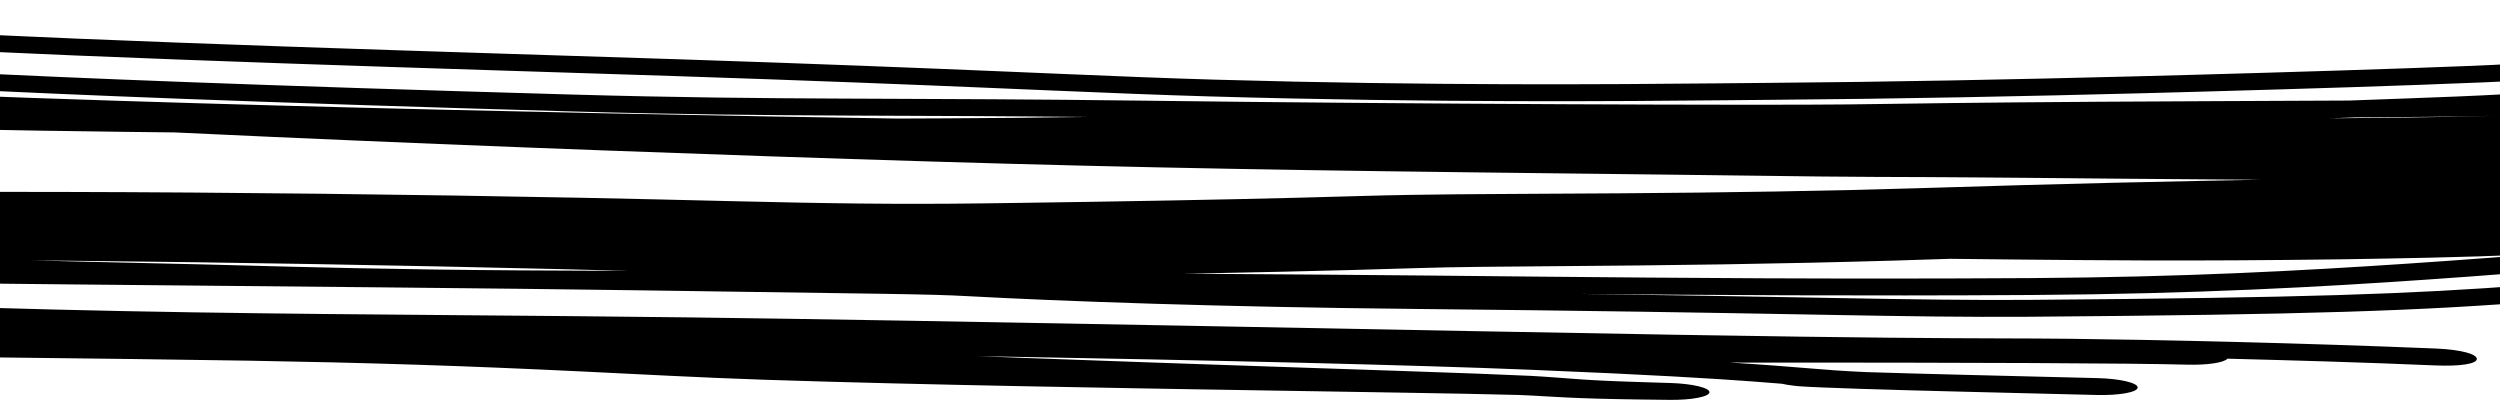 <svg width="1440" height="231" viewBox="0 0 1440 231" fill="none" xmlns="http://www.w3.org/2000/svg">
<path d="M1168.39 182.457C1132.85 182.693 1097.62 182.166 1056.09 181.41C1056.07 181.41 1056.05 181.41 1056.03 181.41C1049.97 181.302 1043.69 181.187 1037.17 181.071C984.388 180.13 917.206 178.953 814.599 177.944C701.436 176.819 611.788 173.532 556.943 170.566C546.732 170.012 536.153 169.676 509.483 169.243C492.04 168.959 468.242 168.643 434.162 168.167C416.073 167.913 394.894 167.615 370.09 167.246C288.256 166.037 159.967 164.989 41.492 163.825C-28.982 163.141 -99.474 162.385 -149.604 161.678C-226.11 160.599 -297.17 159.175 -378.306 157.372C-389.81 157.116 -398.173 156.908 -411.165 156.609C-416.97 156.472 -421.875 156.347 -426.939 156.214C-433.99 156.044 -439.66 155.891 -443.83 155.755C-468.242 155.099 -496.328 155.354 -514.566 161.424C-516.411 162.062 -517.896 162.992 -517.416 162.659C-517.198 162.447 -516.306 161.822 -515.072 159.73C-513.828 157.744 -512.7 153.63 -513.152 150.322C-513.539 146.988 -514.673 145.181 -515.186 144.406C-515.717 143.653 -515.826 143.669 -515.583 143.884C-515.113 144.353 -513.398 145.566 -511.428 146.591C-502.934 151.063 -490.056 154.306 -477.18 155.656C-476.516 155.734 -474.87 155.87 -472.645 156.007C-402.364 159.184 -337.601 162.023 -268.662 165.743C-259.975 166.199 -251.037 166.66 -241.882 167.125C-182.608 170.256 -120.327 173.416 -53.612 175.761C65.186 179.934 159.9 180.696 264.939 181.553C305.695 181.881 348.661 182.232 394.757 182.793C467.913 183.686 572.993 185.56 678.444 187.529C687.499 187.698 696.542 187.865 705.534 188.034C705.579 188.035 705.625 188.036 705.67 188.037C802.489 189.855 896.334 191.687 966.601 192.845C1077.46 194.677 1117.87 194.796 1153.66 194.919C1166.96 194.966 1177.51 194.972 1192.94 195.147C1243.94 195.736 1323.8 197.507 1402.29 200.723C1402.56 200.735 1402.83 200.746 1403.1 200.757C1418.34 201.419 1426.89 204.145 1426.65 206.82C1426.49 209.504 1417.56 211.127 1402.49 210.474C1359.97 208.667 1320.98 207.576 1283.02 206.6C1281.14 208.86 1271.64 210.359 1259.63 210.039C1229.46 209.224 1139.37 208.794 996.657 208.837C1006.54 209.453 1014.72 210.025 1021.85 210.557C1030.21 211.181 1036.54 211.702 1041.96 212.148C1053.04 213.074 1061.11 213.701 1074.86 214.326C1106.42 215.365 1155.45 216.476 1208.07 217.785C1221.29 218.115 1231.42 220.552 1231.3 223.236C1231.17 225.92 1220.84 227.834 1207.61 227.506C1207.35 227.5 1207.09 227.494 1206.84 227.488C1154.76 226.193 1104.24 225.051 1071.12 223.955C1062.7 223.677 1054.94 223.394 1049.84 223.178C1045.63 223.002 1040.33 222.772 1037.37 222.555C1036.98 222.526 1036.23 222.469 1035.33 222.386C1035.32 222.384 1035.3 222.382 1035.29 222.38C1034.79 222.334 1032.24 222.101 1029.51 221.652C1028.96 221.561 1027.76 221.358 1026.36 221.043C1026 221.013 1025.64 220.984 1025.28 220.954C1020.25 220.546 1015.09 220.13 1009.47 219.713C987.013 218.08 953.163 215.905 881.086 212.965C814.54 210.254 702.808 207.569 563.13 205.135C572.557 205.5 581.976 205.859 591.409 206.211C615.303 207.099 639.217 207.948 662.986 208.777C672.032 209.093 681.197 209.409 690.432 209.723C705.318 210.231 720.175 210.736 734.942 211.234C744.929 211.571 754.827 211.905 765.043 212.246C765.066 212.246 765.089 212.247 765.111 212.247C779.174 212.718 793.183 213.191 807.197 213.672C812.102 213.845 816.935 214.014 821.721 214.18C840.64 214.839 860.24 215.505 881.788 216.495C884.422 216.642 887.275 216.821 889.401 216.965C891.687 217.119 893.883 217.272 895.955 217.426C897.784 217.561 899.525 217.697 901.192 217.824C901.415 217.84 901.638 217.857 901.862 217.874C903.727 218.016 905.507 218.149 907.217 218.275C908.906 218.4 910.602 218.522 912.286 218.632C912.301 218.632 912.317 218.632 912.332 218.633C914.087 218.746 915.416 218.831 917.271 218.935C919.6 219.066 921.597 219.17 924.013 219.282C926.351 219.39 928.784 219.494 931.236 219.591C933.687 219.687 936.179 219.778 938.703 219.866C941.229 219.954 943.791 220.04 946.367 220.123C948.941 220.205 951.544 220.284 954.155 220.363C956.767 220.442 959.401 220.522 962.041 220.601C968.121 220.783 973.9 221.435 978.117 222.433C982.314 223.43 984.7 224.688 984.667 225.941C984.589 227.193 982.105 228.348 977.829 229.168C973.535 229.986 967.712 230.396 961.628 230.324C959.971 230.304 958.304 230.286 956.628 230.265C955.633 230.253 954.627 230.239 953.625 230.226C950.931 230.192 948.201 230.16 945.448 230.121C942.697 230.081 939.915 230.037 937.095 229.989C934.267 229.94 931.394 229.887 928.474 229.824C925.56 229.761 922.575 229.688 919.536 229.601C916.57 229.518 913.18 229.406 910.14 229.29C907.933 229.207 905.343 229.087 903.128 228.982C900.829 228.872 898.561 228.754 896.372 228.636C894.178 228.517 892.053 228.395 890.021 228.279C889.804 228.267 889.586 228.255 889.37 228.243C887.573 228.141 885.836 228.041 884.192 227.951C882.355 227.85 880.613 227.761 878.956 227.682C877.132 227.594 876.021 227.551 874.658 227.502C856.747 227.01 833.722 226.616 812.902 226.265C810.247 226.22 807.601 226.174 804.981 226.129C791.06 225.898 777.067 225.672 762.995 225.447C752.658 225.282 742.757 225.125 732.618 224.962C717.747 224.724 702.744 224.478 687.687 224.227C678.324 224.071 669.141 223.915 659.943 223.755C635.84 223.339 611.458 222.899 587.044 222.415C562.823 221.935 538.358 221.409 513.85 220.813C489.456 220.22 464.135 219.527 439.701 218.716C421.782 218.116 403.241 217.288 386.207 216.471C377.045 216.03 368.083 215.589 359.268 215.151C359.237 215.149 359.207 215.147 359.177 215.145C351.421 214.759 343.871 214.38 336.193 214.011C319.794 213.219 303.741 212.489 287.761 211.831C271.807 211.174 256.031 210.591 239.803 210.072C223.793 209.56 207.61 209.11 191.703 208.731C175.941 208.354 159.554 208.029 142.993 207.748C121.04 207.379 99.902 207.101 77.138 206.809C54.654 206.524 33.394 206.285 10.399 206.015C2.472 205.922 -5.414 205.827 -13.25 205.736C-13.28 205.735 -13.31 205.735 -13.34 205.734C-27.983 205.563 -41.663 205.409 -56.714 205.225C-79.809 204.943 -101.555 204.674 -124.318 204.358C-147.802 204.028 -169.183 203.71 -192.675 203.295C-216.526 202.869 -237.879 202.44 -262.897 201.782C-283.905 201.226 -304.976 200.611 -325.967 199.979C-331.375 199.815 -336.665 199.652 -341.833 199.49C-368.971 198.667 -393.9 197.905 -418.111 197.212C-428.086 196.925 -440.382 196.57 -449.05 196.305C-454.838 196.125 -460.842 195.922 -465.44 195.749C-466.615 195.705 -467.735 195.662 -468.8 195.619C-468.933 195.614 -469.066 195.608 -469.197 195.603C-469.263 195.6 -469.328 195.598 -469.394 195.595C-469.427 195.594 -469.458 195.592 -469.492 195.591C-469.551 195.588 -469.609 195.586 -469.667 195.583C-470.132 195.563 -470.585 195.542 -471.028 195.522C-471.913 195.481 -472.754 195.441 -473.552 195.401C-476.755 195.239 -479.194 195.09 -481.199 194.906C-485.744 194.469 -490.25 193.87 -494.707 193.1C-508.403 190.552 -521.877 187.341 -536.184 178.532C-539.805 176.144 -543.473 173.49 -547.285 168.762C-550.856 164.456 -555.409 155.392 -552.659 145.519C-549.846 136.005 -544.127 131.825 -539.943 128.837C-535.539 125.898 -531.532 124.194 -527.87 122.804C-498.098 113.048 -472.527 113.52 -445.823 113.086C-444.827 113.087 -443.822 113.091 -442.808 113.098C-418.145 113.178 -395.255 113.023 -368.878 112.918C-354.08 112.847 -340.217 112.777 -324.262 112.775C-309.69 112.749 -296.036 112.733 -280.855 112.749C-274.721 112.755 -268.578 112.765 -263.236 112.761C-255.156 112.76 -246.93 112.762 -238.64 112.759C-224.644 112.753 -210.267 112.736 -197.849 112.654C-184.992 112.578 -172.13 112.46 -159.402 112.275C-145.755 112.088 -136.535 111.838 -123.823 111.472C-93.17 110.843 -73.663 110.766 -53.047 110.661C-48.917 110.641 -44.675 110.618 -40.231 110.593C-14.376 110.505 10.317 110.495 35.325 110.553C60.9 110.617 85.378 110.733 110.435 110.91C135.441 111.088 160.605 111.325 185.328 111.606C210.143 111.889 235.513 112.227 260.08 112.609C284.779 112.991 310.782 113.441 334.881 113.912C348.913 114.185 363.882 114.513 377.83 114.835C387.885 115.067 397.852 115.304 407.577 115.536C411.521 115.63 415.445 115.724 419.333 115.815C432.74 116.132 445.8 116.427 458.431 116.671C471.064 116.915 483.313 117.11 495.293 117.235C507.261 117.36 518.979 117.415 530.703 117.401C542.857 117.382 552.95 117.314 565.849 117.148C574.254 117.038 582.462 116.924 590.706 116.809C603.028 116.636 615.248 116.455 627.539 116.263C639.814 116.07 651.915 115.868 664.051 115.651C667.951 115.582 672.069 115.508 676.034 115.435C688.243 115.21 700.283 114.973 712.275 114.715C724.245 114.458 736.068 114.183 747.8 113.884C759.47 113.583 771.404 113.266 783.306 112.916C803.602 112.318 822.866 112.068 839.61 111.907C856.771 111.749 873.063 111.673 888.593 111.594C891.508 111.579 894.419 111.564 897.325 111.549C909.921 111.485 921.789 111.421 934.244 111.336C949.489 111.232 964.304 111.097 979.003 110.926C993.636 110.758 1007.86 110.553 1022.93 110.304C1037.85 110.052 1051.94 109.774 1066.89 109.427C1081.38 109.086 1097.15 108.639 1113.94 108.138C1130.74 107.639 1147.11 107.117 1165.06 106.623C1183.1 106.127 1200.93 105.665 1218.07 105.255C1235.44 104.843 1254.44 104.454 1271.37 104.113C1287.78 103.78 1307.14 103.434 1324.02 103.119C1340.36 102.816 1359.71 102.456 1376.08 102.123C1388.82 101.867 1403.16 101.539 1416.7 101.16C1423.42 100.972 1429.72 100.782 1435.93 100.575C1443.4 100.32 1450.4 100.053 1456.89 99.774C1462.15 99.545 1466.09 99.367 1471.72 99.065C1477.59 98.747 1482.87 98.416 1487.51 98.079C1489.84 97.909 1491.98 97.74 1493.99 97.567C1497.06 97.296 1499.72 97.024 1501.88 96.767C1504.04 96.512 1505.72 96.266 1506.7 96.1C1506.76 96.09 1506.81 96.08 1506.87 96.07C1506.92 96.061 1506.97 96.053 1507.1 96.029C1507.31 95.989 1507.45 95.96 1507.51 95.948C1507.62 95.929 1507.42 95.963 1506.62 96.221C1505.8 96.507 1504.44 96.916 1501.72 98.381C1499.1 100.006 1494.4 102.132 1488.61 110.786C1486.65 113.819 1485.65 117.584 1485.52 119.897C1485.36 122.278 1485.68 123.364 1485.74 123.604C1486.29 123.836 1481.71 115.461 1476.19 110.296C1473.43 107.523 1470.34 104.973 1467.77 103.269C1466.5 102.421 1465.36 101.8 1464.85 101.56C1464.4 101.291 1464.36 101.566 1467.17 101.921L1474.24 102.028C1472.3 102.169 1470.23 102.292 1467.98 102.406C1439.56 103.65 1410.67 103.633 1385.02 103.743C1379.02 103.758 1372.78 103.766 1366.3 103.768C1346.88 103.758 1323.13 103.684 1303.7 103.562C1303.56 103.561 1303.42 103.559 1303.27 103.558C1275.61 103.402 1250.39 103.186 1222.58 102.94C1212.41 102.85 1203.75 102.764 1194.1 102.676C1184.57 102.588 1175.04 102.502 1165.26 102.416C1155.2 102.329 1146.59 102.257 1137.22 102.187C1127.89 102.118 1118.67 102.056 1109.25 102.009C1100.55 101.964 1092.02 101.94 1083.07 101.91C1082.24 101.907 1081.41 101.905 1080.59 101.902C1070.66 101.868 1059.22 101.795 1048.45 101.662C1019.31 101.295 993.287 100.972 964.535 100.633C936.674 100.304 908.813 99.987 880.383 99.656C869.508 99.529 858.512 99.402 847.452 99.268C830.314 99.06 812.585 98.834 795.563 98.601C767.32 98.215 738.241 97.763 709.796 97.243C681.244 96.722 652.239 96.111 623.66 95.418C595.013 94.724 566.054 93.936 537.543 93.074C505.818 92.112 474.083 91.086 442.413 90.011C410.943 88.94 378.78 87.799 347.538 86.632C315.513 85.444 284.425 84.23 252.537 82.936C220.638 81.642 189.539 80.314 157.553 78.892C138.621 78.047 120.145 77.191 100.777 76.279C90.666 76.164 81.07 76.055 71.925 75.944C3.049 75.046 -45.279 74.27 -111.315 71.873C-117.471 71.69 -122.42 71.612 -128.364 71.514C-129.525 71.494 -130.894 71.463 -132.215 71.436C-140.655 71.265 -150.238 71.039 -163.004 70.505C-187.704 69.428 -228.869 67.183 -279.847 60.486C-293.268 58.716 -300.299 55.349 -297.5 53.003C-295.477 51.357 -288.911 50.642 -280.216 50.962C-288.31 50.08 -295.238 49.254 -302.94 48.279C-311.641 47.195 -319.507 46.094 -326.531 44.968C-332.652 44.012 -339.996 42.215 -343.614 40.539C-347.5 38.827 -348.988 37.202 -348.425 36.051C-347.82 34.898 -345.233 34.29 -340.487 34.276C-338.106 34.271 -335.246 34.416 -331.953 34.694C-330.36 34.826 -328.376 35.031 -326.868 35.188C-325.532 35.321 -324.143 35.485 -322.715 35.679C-315.345 36.689 -305.932 37.786 -297.765 38.643C-290.285 39.434 -282.224 40.212 -273.601 40.976C-256.595 42.476 -241.93 43.589 -224.395 44.802C-209.253 45.846 -192.25 46.902 -175.749 47.842C-160.265 48.725 -143.815 49.594 -126.879 50.424C-111.174 51.193 -95.164 51.923 -78.34 52.651C-67.863 53.104 -58.988 53.471 -49.182 53.866C-45.594 54.011 -42.07 54.148 -38.524 54.288C-35.625 54.401 -32.698 54.517 -29.671 54.635C2.617 55.88 33.364 56.945 65.234 57.969C96.287 58.964 128.751 59.924 159.874 60.775C191.897 61.654 222.872 62.434 254.788 63.192C286.564 63.946 317.733 64.631 349.634 65.289C380.822 65.928 412.943 66.546 444.253 67.096C468.584 67.525 492.969 67.924 517.129 68.289C526.669 68.24 536.115 68.201 545.44 68.164C572.569 68.058 599.815 67.722 626.574 67.363C578.931 66.892 540.598 66.777 504.213 66.637C499.347 66.618 494.458 66.599 489.612 66.577C440.176 66.351 392.418 65.978 328.312 64.164C146.107 58.968 39.722 54.586 -25.933 51.27C-91.283 47.917 -119.276 45.518 -146.561 42.245C-182.35 37.812 -255.699 31.785 -291.704 27.998C-297.488 27.422 -304.135 26.159 -308.491 24.765C-312.847 23.373 -315.191 21.846 -315.008 20.516C-314.801 19.187 -312.115 18.304 -307.546 17.946C-305.259 17.767 -302.49 17.718 -299.3 17.811C-296.18 17.897 -293.717 18.015 -290.539 18.332C-252.591 22.311 -175.065 28.561 -130.386 33.866C-111.413 36.196 -87.643 38.359 -23.409 41.647C41.152 44.896 146.498 49.241 329.02 54.445C390.795 56.193 436.77 56.565 485.639 56.792C490.44 56.814 495.278 56.832 500.161 56.852C500.192 56.852 500.222 56.853 500.252 56.854C545.032 57.028 594.08 57.173 659.827 57.993C811.87 59.991 1016.09 60.723 1064.69 60.141C1074.19 60.043 1083.27 59.914 1092.74 59.776C1130.91 59.225 1174.95 58.694 1276.28 58.258C1299.53 58.147 1324.39 58.068 1353.07 57.912C1395.1 56.341 1437.9 55.108 1470.33 52.426L1472.58 52.461C1473 52.501 1473.42 52.55 1473.83 52.606C1495.96 57.488 1506.88 68.917 1518.58 80.667C1528.6 93.106 1542.27 106.16 1536.96 132.248C1536.21 134.718 1535.14 137.128 1533.78 139.402C1530.64 144.05 1528.08 144.972 1526.27 145.999C1524.4 146.905 1522.9 147.402 1521.35 147.867C1520.58 148.095 1519.81 148.3 1519.02 148.494C1518.62 148.591 1518.22 148.685 1517.81 148.777C1517.61 148.823 1517.4 148.868 1517.19 148.913C1517.07 148.939 1517.02 148.951 1516.98 148.961C1516.94 148.972 1516.89 148.983 1516.85 148.993C1516.14 149.167 1515.4 149.334 1514.65 149.498C1511.61 150.154 1508.16 150.756 1504.21 151.336C1492.72 152.968 1485.8 153.856 1474.01 154.99C1464.83 155.944 1455.99 156.764 1445.75 157.535C1429.43 158.751 1416.23 159.846 1397.78 161.057C1337.24 165.243 1264.87 169.297 1170.2 169.917C1069.76 170.541 984.534 169.949 910.121 169.298C964.835 170.014 1005.77 170.756 1041.56 171.378C1048.17 171.496 1054.47 171.608 1060.49 171.715C1102.73 172.468 1134.88 172.949 1168.03 172.73C1328.62 171.506 1387.75 169.419 1456.84 164.199C1465.84 163.465 1474.08 162.693 1485.37 161.531C1490.52 160.978 1495.3 160.395 1499.76 159.768C1506.61 158.914 1512.39 158.012 1517.41 156.892C1517.74 156.819 1518.07 156.743 1518.39 156.667C1518.43 156.657 1518.47 156.648 1518.51 156.638C1518.58 156.623 1518.7 156.599 1518.79 156.58C1518.98 156.539 1519.17 156.498 1519.36 156.456C1519.73 156.373 1520.11 156.287 1520.49 156.198C1521.99 155.841 1523.47 155.447 1525.08 154.917C1526.71 154.37 1528.44 153.752 1530.8 152.493C1533.09 151.12 1536.47 149.534 1540.42 143.608C1549.63 128.378 1546.24 112.28 1542.3 102.603C1538.11 92.355 1532.46 84.573 1526.28 77.44C1512.78 63.768 1502.24 50.661 1473.4 44.944L1469.74 44.888C1467.52 45.172 1464.56 45.457 1460.94 45.728C1459.14 45.864 1457.13 45.998 1455.04 46.126C1453.62 46.229 1452.12 46.33 1450.55 46.429C1444.59 46.819 1435.83 47.209 1429.26 47.496C1381.88 49.46 1327.34 51.139 1269.63 52.75C1269.61 52.75 1269.59 52.75 1269.57 52.75C1258.83 53.061 1247.64 53.366 1236.03 53.661C1166.37 55.461 1093.05 56.94 1021.3 57.486C1013.8 57.547 1004.75 57.641 994.248 57.745C933.423 58.346 827.087 59.265 697.182 55.55C668.606 54.733 638.976 53.52 605.162 52.097C594.859 51.663 584.136 51.206 572.972 50.737C524.756 48.71 466.239 46.366 388.149 43.798C324.036 41.683 245.237 39.341 163.819 36.508C124.173 35.127 82.785 33.591 42.73 31.929C-79.12 26.573 -190.358 21.782 -300.089 10.322C-300.113 10.32 -300.138 10.317 -300.163 10.315C-314.484 8.683 -322.393 5.228 -321.682 2.625C-320.881 0.022 -311.748 -0.78 -297.332 0.832C-188.717 12.072 -77.257 16.932 44.011 22.241C83.386 23.873 124.48 25.399 163.943 26.773C245.714 29.62 325.623 31.993 390.292 34.123C469.671 36.73 529.269 39.112 578.134 41.162C589.916 41.655 600.994 42.123 611.499 42.564C644.902 43.967 672.754 45.107 699.823 45.88C825.554 49.469 927.975 48.604 988.904 48.012C999.726 47.908 1009.14 47.813 1017.1 47.75C1087.41 47.221 1159.48 45.781 1228.95 44.004C1240.55 43.717 1251.79 43.42 1262.61 43.114C1262.63 43.112 1262.65 43.111 1262.68 43.109C1320.27 41.522 1375.49 39.841 1424.12 37.917C1439.37 37.265 1457.49 36.425 1468.96 35.07L1474.47 35.154C1507.91 41.832 1517.04 54.874 1531.41 68.326C1542.77 83.115 1560.41 96.259 1554.63 135.284C1553.42 139.957 1551.46 144.661 1548.83 148.936C1538.36 162.969 1533.1 161.917 1529.34 163.981C1525.71 165.275 1522.21 166.032 1520.06 166.492C1517.47 167.084 1514.83 167.588 1511.98 168.064C1509.14 168.538 1506.11 168.979 1502.84 169.4C1502.06 169.503 1501.09 169.62 1500.44 169.704C1499.9 169.78 1499.34 169.855 1498.79 169.929C1497.67 170.078 1496.53 170.225 1495.37 170.37C1486.57 171.504 1473.24 172.659 1465.42 173.384C1392.85 179.168 1329.25 181.213 1168.39 182.457ZM-256.119 53.443C-223.58 57.178 -199.259 58.878 -178.695 60.008C-195.774 58.738 -212.157 57.419 -227.671 56.051C-237.639 55.194 -247.126 54.325 -256.119 53.443ZM1356.86 67.62C1351.95 67.801 1346.87 67.98 1341.65 68.157C1355.88 68.037 1369.78 67.898 1384.63 67.706C1401.01 67.483 1420.24 67.177 1436.96 66.715C1409.86 67.281 1382.18 67.463 1356.86 67.62ZM1169.91 160.185C1258.89 159.598 1325.38 155.933 1385.87 151.915C1402.03 150.786 1421.44 149.501 1436.11 148.331C1443.24 147.81 1450.96 147.208 1457.7 146.59C1416.28 148.305 1380.87 148.85 1348.99 149.357C1257.4 150.581 1208.13 149.896 1161.37 149.485C1148.19 149.348 1136.17 149.204 1123.24 149.076C1112.62 149.447 1101.44 149.81 1089.99 150.129C1074.23 150.577 1057.96 150.999 1041.73 151.351C1025.65 151.705 1008.43 152.014 992.877 152.266C976.843 152.52 960.751 152.724 944.552 152.891C929.117 153.049 914.436 153.173 899.96 153.288C899.132 153.294 898.304 153.301 897.475 153.307C882.181 153.429 867.162 153.537 853.274 153.698C838.977 153.863 827.807 154.068 817.457 154.395C804.633 154.803 791.406 155.188 778.263 155.538C765.07 155.889 752.011 156.209 739.127 156.502C726.17 156.795 713.293 157.062 700.342 157.308C696.154 157.388 691.769 157.469 687.609 157.543C685.692 157.578 683.774 157.613 681.861 157.647C707.276 157.811 733.455 157.987 760.43 158.177C800.134 158.455 841.192 158.911 887.84 159.354C966.698 160.088 1057.22 160.874 1169.91 160.185ZM298.668 155.74C309.768 155.815 325.849 155.883 346.5 155.963C351.393 155.982 356.562 155.999 361.985 156.02C361.857 156.016 361.726 156.015 361.599 156.012C348.161 155.65 335.793 155.326 322.495 155.008C298.526 154.441 275.139 153.923 251.884 153.442C228.839 152.964 204.603 152.514 181.325 152.112C158.072 151.71 134.278 151.344 110.785 151.023C87.133 150.701 64.433 150.428 40.408 150.197C32.871 150.124 25.363 150.058 17.911 149.998C34.502 150.429 52.222 150.827 70.794 151.241C85.188 151.567 100.371 151.907 116.531 152.289C122.714 152.435 130.226 152.638 139.046 152.874C173.295 153.803 227.65 155.261 298.668 155.74ZM-169.596 150.433C-175.153 150.426 -180.614 150.414 -185.951 150.393C-201.223 150.333 -215.044 150.229 -230.56 150.082C-241.045 149.984 -251.11 149.878 -260.732 149.778C-264.869 149.735 -268.54 149.699 -272.937 149.653C-280.351 149.573 -287.518 149.501 -294.441 149.432C-245.359 150.418 -199.882 151.244 -149.263 151.953C-148.638 151.962 -148.01 151.968 -147.379 151.977C-154.534 151.457 -162.469 150.935 -169.596 150.433Z" fill="#1071FF" style="fill:#1071FF;fill:color(display-p3 0.063 0.443 1);fill-opacity:1;"/>
</svg>
